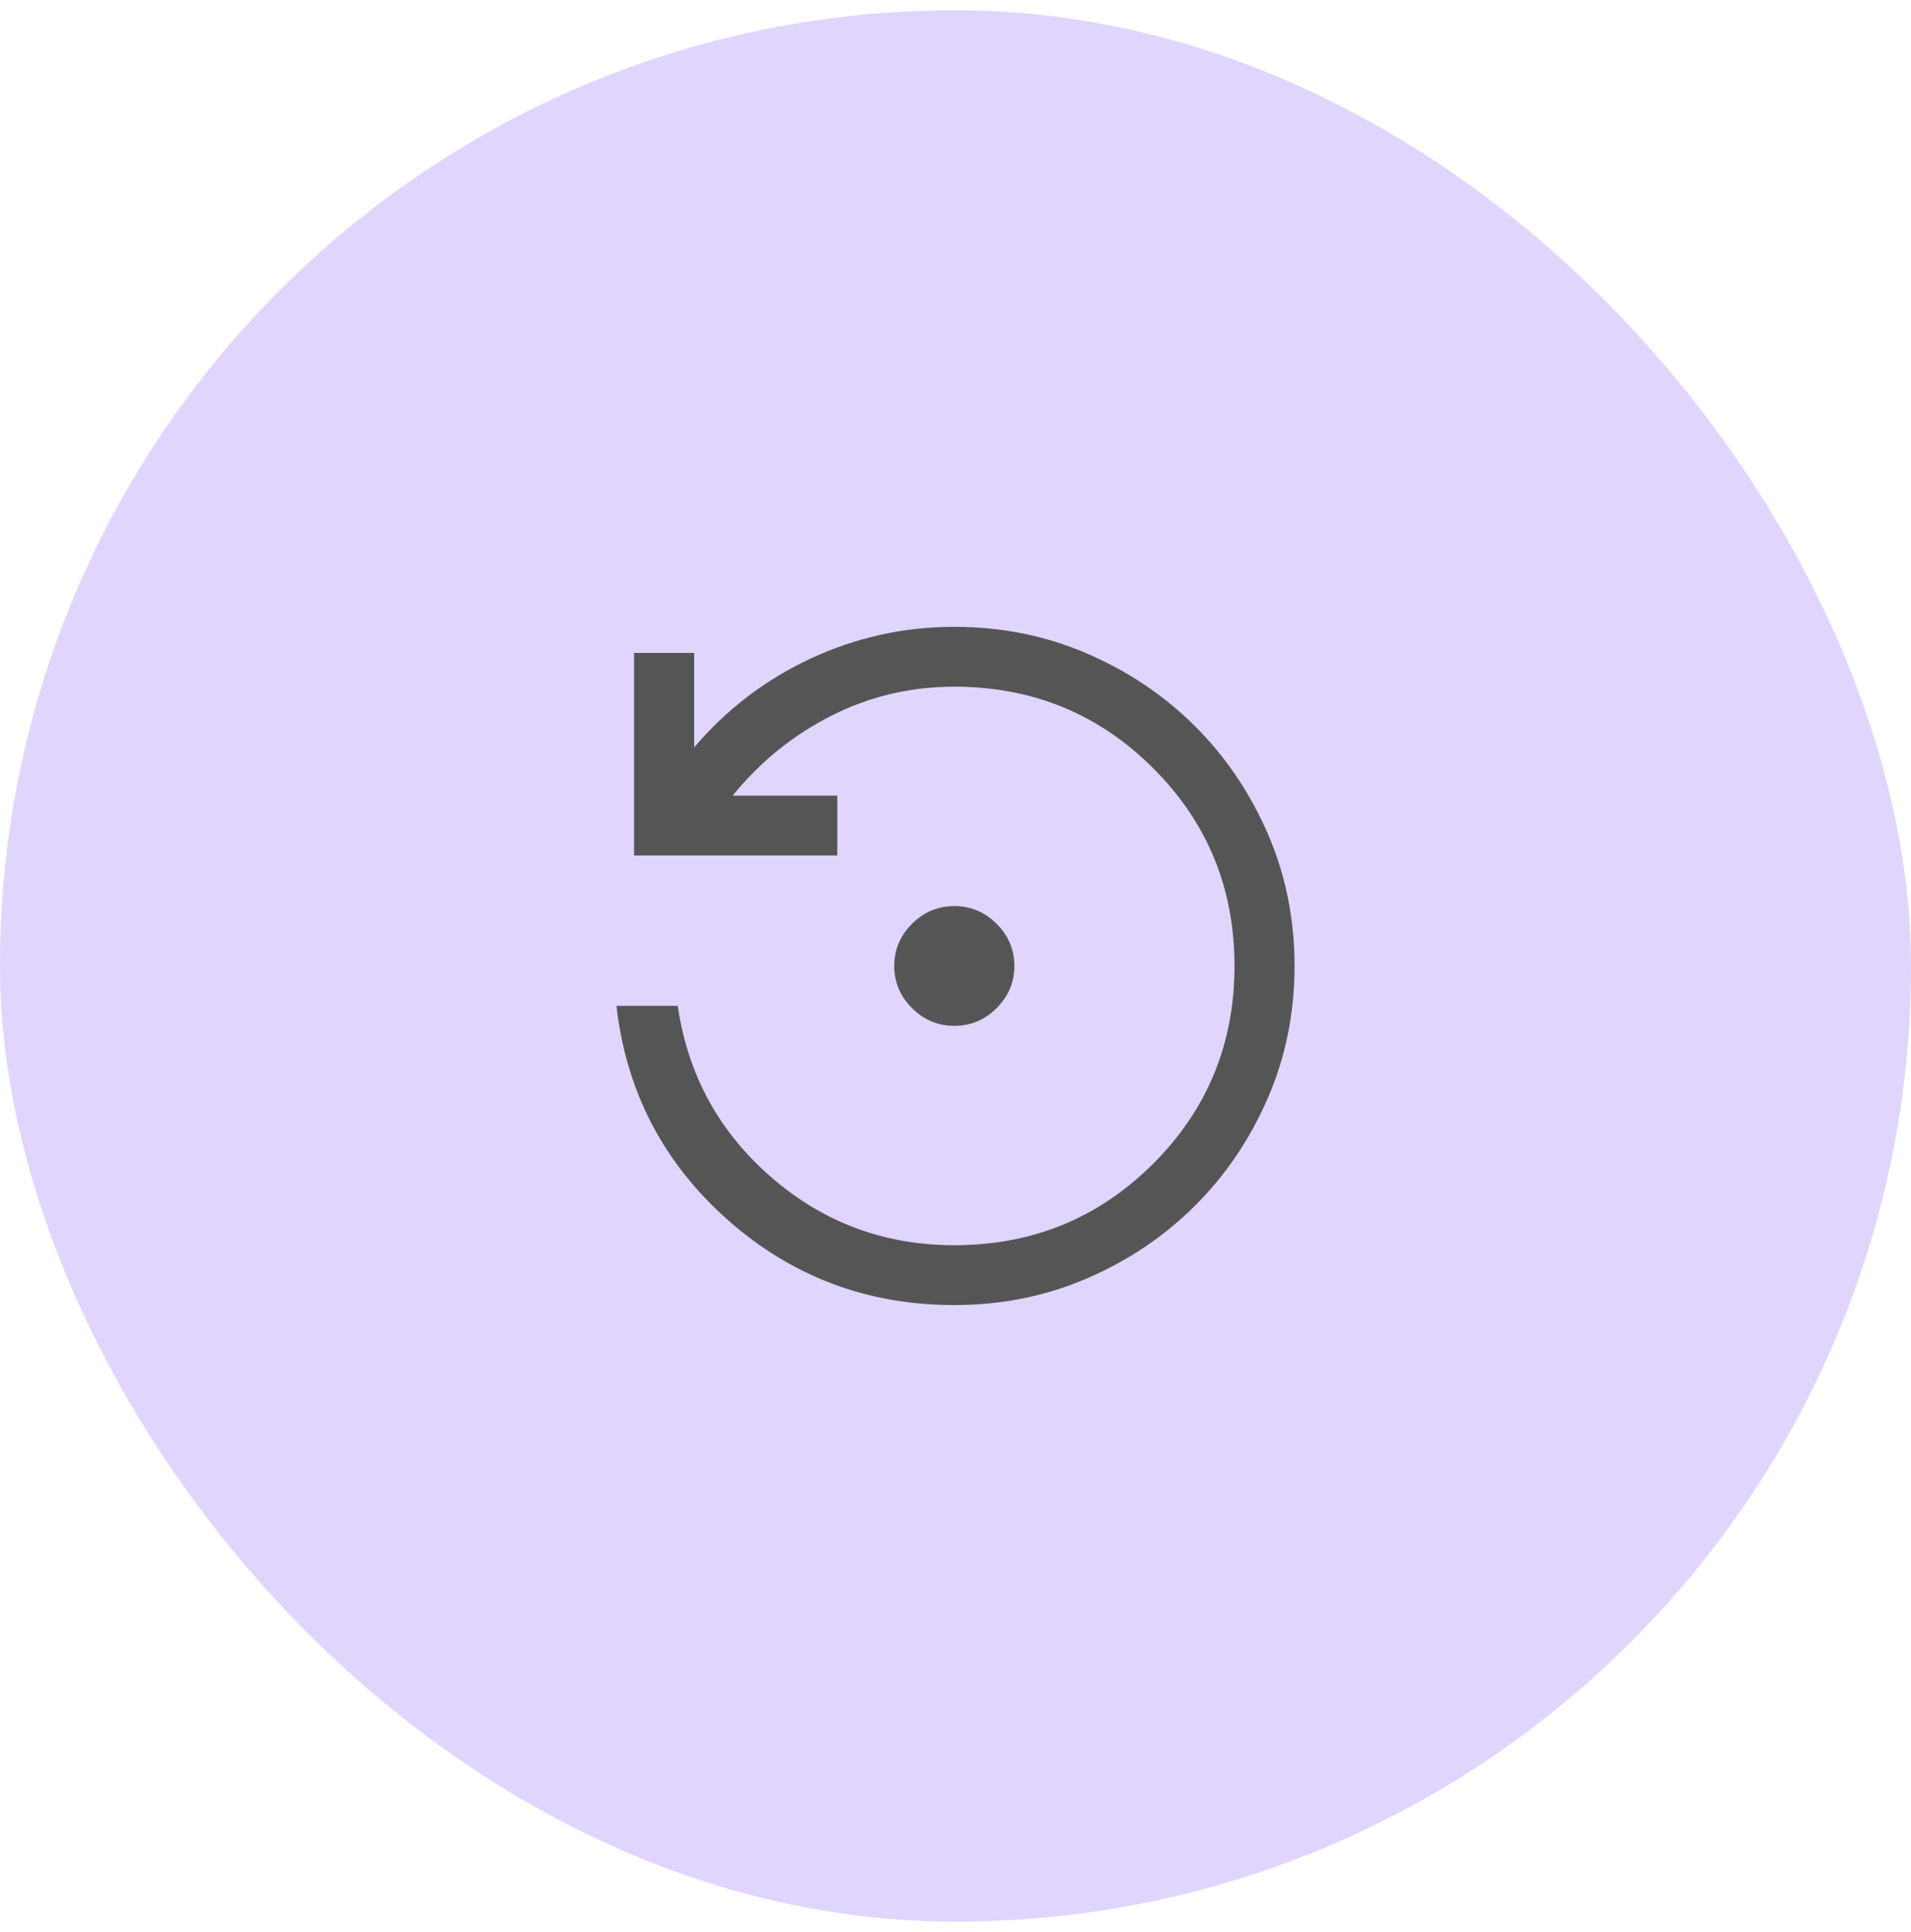 <svg width="93" height="94" viewBox="0 0 93 94" fill="none" xmlns="http://www.w3.org/2000/svg">
<rect y="0.5" width="93" height="93" rx="46.5" fill="#E0D5FD"/>
<path d="M46.442 49.912C45.645 49.912 44.959 49.625 44.383 49.051C43.808 48.478 43.52 47.794 43.52 47C43.52 46.206 43.808 45.522 44.383 44.949C44.959 44.375 45.645 44.088 46.442 44.088C47.239 44.088 47.925 44.375 48.5 44.949C49.076 45.522 49.364 46.206 49.364 47C49.364 47.794 49.076 48.478 48.5 49.051C47.925 49.625 47.239 49.912 46.442 49.912ZM46.442 63.5C42.204 63.5 38.522 62.113 35.398 59.34C32.274 56.566 30.474 53.1 30 48.941H32.982C33.474 52.294 34.99 55.073 37.532 57.279C40.073 59.485 43.043 60.588 46.442 60.588C50.24 60.588 53.463 59.27 56.109 56.633C58.755 53.996 60.078 50.785 60.078 47C60.078 43.215 58.755 40.004 56.109 37.367C53.463 34.73 50.24 33.412 46.442 33.412C44.314 33.412 42.32 33.883 40.459 34.825C38.599 35.767 36.996 37.063 35.653 38.713H40.748V41.624H30.858V31.769H33.78V36.368C35.361 34.509 37.254 33.066 39.459 32.04C41.664 31.013 43.992 30.5 46.442 30.5C48.74 30.5 50.894 30.933 52.901 31.799C54.908 32.665 56.659 33.842 58.152 35.331C59.646 36.819 60.827 38.563 61.696 40.563C62.565 42.563 63 44.709 63 46.999C63 49.289 62.565 51.435 61.696 53.435C60.827 55.437 59.646 57.181 58.152 58.669C56.659 60.158 54.908 61.335 52.901 62.201C50.894 63.067 48.74 63.5 46.442 63.5Z" fill="#555555"/>
</svg>
